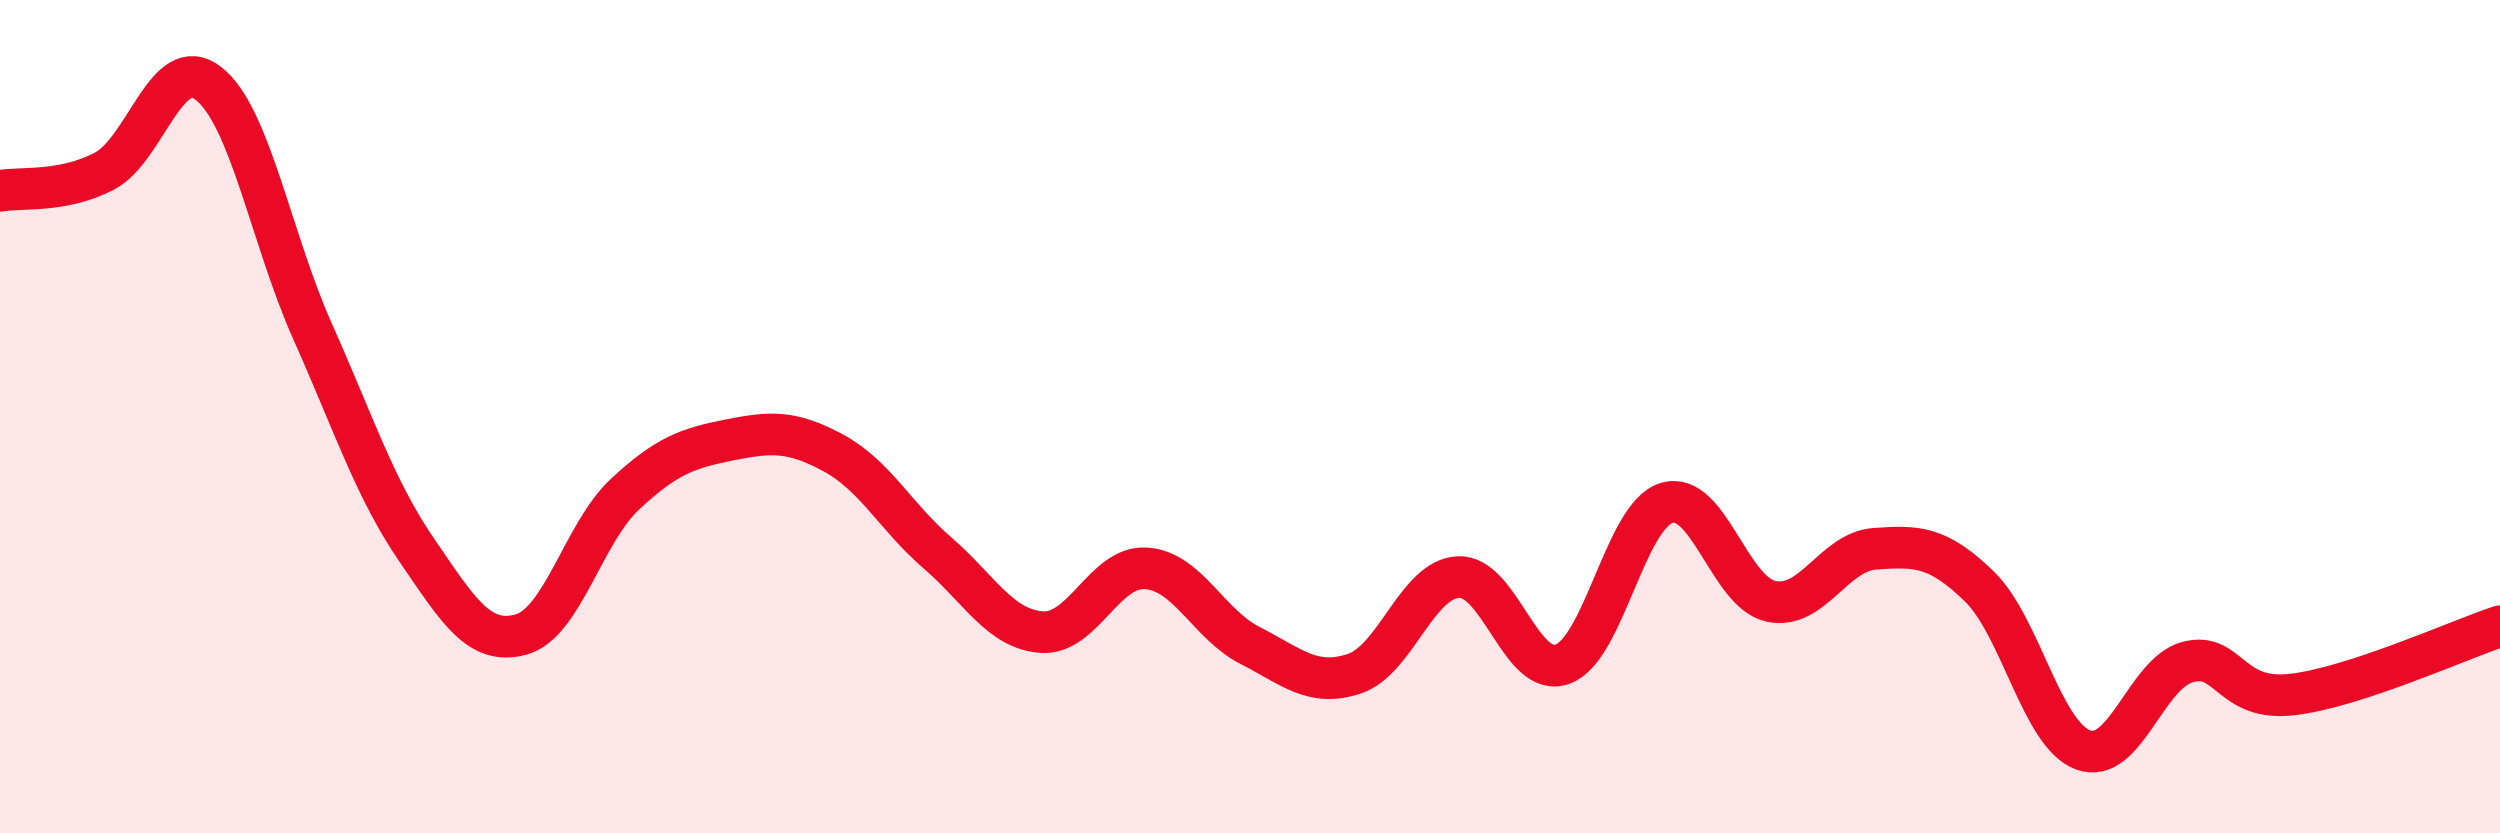 
    <svg width="60" height="20" viewBox="0 0 60 20" xmlns="http://www.w3.org/2000/svg">
      <path
        d="M 0,4.58 C 0.5,4.49 1.5,4.63 2.5,4.11 C 3.5,3.59 4,1.23 5,2 C 6,2.77 6.5,5.71 7.5,7.95 C 8.5,10.19 9,11.74 10,13.2 C 11,14.66 11.5,15.5 12.5,15.23 C 13.5,14.96 14,12.79 15,11.86 C 16,10.93 16.5,10.76 17.5,10.56 C 18.5,10.36 19,10.33 20,10.87 C 21,11.41 21.5,12.41 22.5,13.27 C 23.5,14.13 24,15.1 25,15.17 C 26,15.24 26.5,13.58 27.5,13.64 C 28.5,13.7 29,14.98 30,15.49 C 31,16 31.5,16.5 32.5,16.17 C 33.5,15.84 34,13.9 35,13.85 C 36,13.8 36.5,16.3 37.5,15.94 C 38.5,15.58 39,12.37 40,12.07 C 41,11.77 41.5,14.21 42.5,14.43 C 43.5,14.65 44,13.24 45,13.17 C 46,13.1 46.5,13.1 47.5,14.07 C 48.5,15.04 49,17.64 50,18 C 51,18.36 51.5,16.16 52.5,15.89 C 53.5,15.62 53.5,16.84 55,16.67 C 56.5,16.5 59,15.36 60,15.03L60 20L0 20Z"
        fill="#EB0A25"
        opacity="0.1"
        stroke-linecap="round"
        stroke-linejoin="round"
      />
      <path
        d="M 0,4.58 C 0.5,4.49 1.5,4.63 2.5,4.11 C 3.5,3.59 4,1.23 5,2 C 6,2.77 6.5,5.71 7.5,7.95 C 8.5,10.19 9,11.74 10,13.2 C 11,14.66 11.5,15.5 12.5,15.23 C 13.5,14.96 14,12.79 15,11.86 C 16,10.93 16.5,10.76 17.5,10.56 C 18.5,10.36 19,10.33 20,10.87 C 21,11.41 21.5,12.41 22.5,13.27 C 23.5,14.13 24,15.1 25,15.17 C 26,15.24 26.5,13.58 27.5,13.64 C 28.5,13.7 29,14.98 30,15.49 C 31,16 31.5,16.5 32.5,16.17 C 33.5,15.84 34,13.9 35,13.85 C 36,13.8 36.5,16.3 37.5,15.94 C 38.5,15.58 39,12.37 40,12.07 C 41,11.77 41.5,14.21 42.5,14.43 C 43.5,14.65 44,13.24 45,13.17 C 46,13.1 46.5,13.1 47.5,14.07 C 48.5,15.04 49,17.64 50,18 C 51,18.36 51.5,16.16 52.5,15.89 C 53.5,15.62 53.5,16.84 55,16.67 C 56.5,16.5 59,15.36 60,15.03"
        stroke="#EB0A25"
        stroke-width="1"
        fill="none"
        stroke-linecap="round"
        stroke-linejoin="round"
      />
    </svg>
  